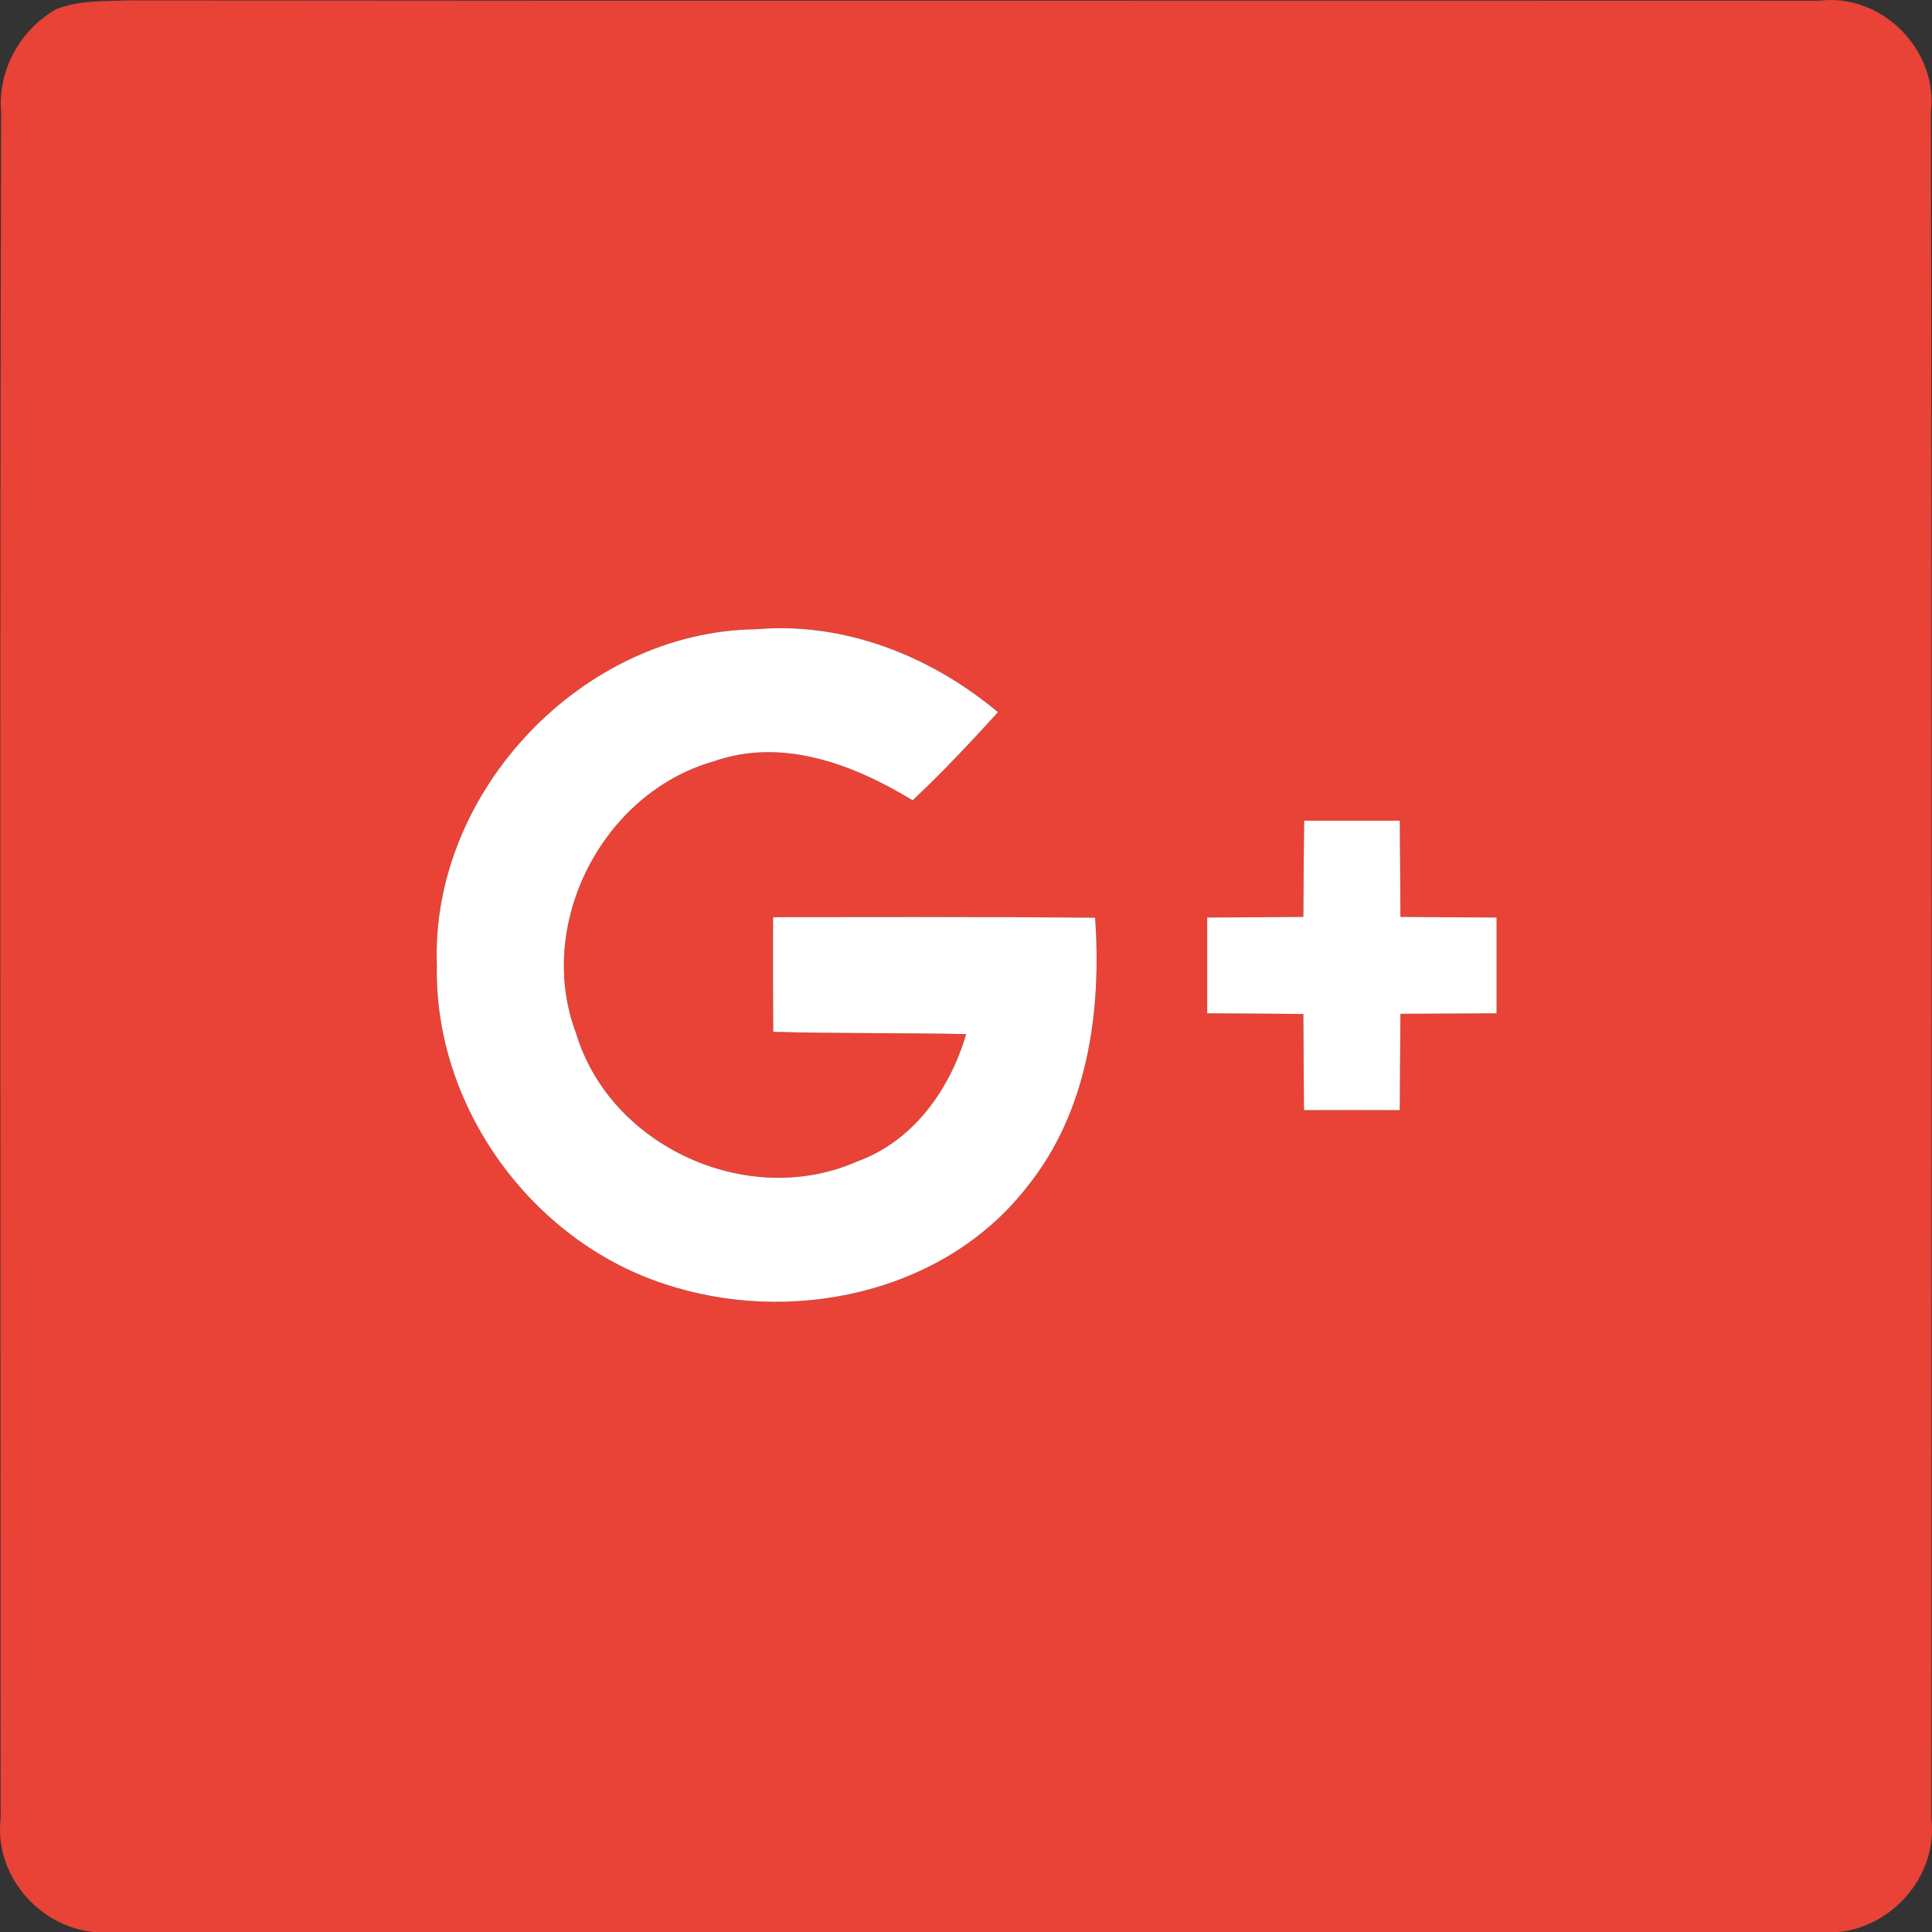 <?xml version="1.0" encoding="utf-8"?>
<!-- Generator: Adobe Illustrator 23.0.3, SVG Export Plug-In . SVG Version: 6.00 Build 0)  -->
<svg version="1.1" id="Layer_1" xmlns="http://www.w3.org/2000/svg" xmlns:xlink="http://www.w3.org/1999/xlink" x="0px" y="0px"
	 viewBox="0 0 166.251 166.27" style="enable-background:new 0 0 166.251 166.27;" xml:space="preserve">
<rect x="0" y="0" width="166.251" height="166.27" fill="#333333" stroke="none"/>
<style type="text/css">
	.fill
		{
			fill:#E84336;
		}

	.color
		{
			fill:#FFFFFF;
		}
</style>
	<path class="fill" d="M4.827,0.794C6.82,0.005,9.006,0.116,11.095,0.033
				c48.482,0.055,96.963,0,145.445,0.028c5.382-0.664,10.253,4.234,9.616,9.602
				c0.111,48.938,0.042,97.89,0.042,146.842
				c0.623,5.424-4.234,10.28-9.658,9.754c-48.938,0.014-97.89,0.014-146.828,0
				c-5.424,0.526-10.28-4.331-9.658-9.768c0-48.938-0.083-97.89,0.042-146.828
				C-0.209,6.065,1.714,2.579,4.827,0.794z M37.591,83.077
				c-0.249,12.093,8.08,23.632,19.536,27.395
				c10.792,3.625,24.061,0.913,31.242-8.329c5.244-6.475,6.434-15.109,5.866-23.175
				c-9.242-0.083-18.485-0.055-27.714-0.042c-0.014,3.293,0,6.572,0.014,9.865
				c5.534,0.152,11.069,0.083,16.603,0.194c-1.397,4.787-4.58,9.242-9.409,10.972
				c-9.326,4.109-21.224-1.259-24.158-11.041
				c-3.542-9.367,2.255-20.671,11.83-23.397c5.936-2.089,12.051,0.263,17.129,3.348
				c2.574-2.407,4.981-4.981,7.347-7.582c-5.77-4.829-13.186-7.79-20.809-7.139
				C50.113,54.326,37.024,68.134,37.591,83.077z M112.223,70.624
				c-0.028,2.753-0.055,5.521-0.069,8.274c-2.767,0.028-5.521,0.042-8.274,0.055
				c0,2.753,0,5.493,0,8.246c2.753,0.014,5.521,0.028,8.274,0.055
				c0.028,2.753,0.028,5.507,0.055,8.274c2.74,0,5.493-0.014,8.246,0
				c0.014-2.767,0.028-5.521,0.055-8.288c2.753-0.014,5.521-0.028,8.274-0.042
				c0-2.753,0-5.493,0-8.246c-2.753-0.014-5.521-0.028-8.274-0.055
				c-0.014-2.753-0.042-5.521-0.055-8.274
				C117.702,70.624,114.962,70.624,112.223,70.624z"/>
	<path class="color" d="M37.591,83.077c-0.567-14.943,12.522-28.751,27.478-28.931
			c7.624-0.65,15.04,2.311,20.809,7.139c-2.366,2.601-4.773,5.175-7.347,7.582
			c-5.078-3.085-11.193-5.438-17.129-3.348
			c-9.575,2.726-15.372,14.03-11.83,23.397
			c2.933,9.782,14.832,15.15,24.158,11.041c4.829-1.73,8.011-6.185,9.409-10.972
			c-5.534-0.111-11.069-0.042-16.603-0.194c-0.014-3.293-0.028-6.572-0.014-9.865
			c9.229-0.014,18.471-0.042,27.714,0.042c0.567,8.066-0.623,16.7-5.866,23.175
			c-7.181,9.242-20.45,11.954-31.242,8.329
			C45.671,106.709,37.342,95.17,37.591,83.077z"/>
	<path class="color" d="M112.223,70.624c2.74,0,5.479,0,8.232,0
			c0.014,2.753,0.042,5.521,0.055,8.274c2.753,0.028,5.521,0.042,8.274,0.055
			c0,2.753,0,5.493,0,8.246c-2.753,0.014-5.521,0.028-8.274,0.042
			c-0.028,2.767-0.042,5.521-0.055,8.288c-2.753-0.014-5.507,0-8.246,0
			c-0.028-2.767-0.028-5.521-0.055-8.274c-2.753-0.028-5.521-0.042-8.274-0.055
			c0-2.753,0-5.493,0-8.246c2.753-0.014,5.507-0.028,8.274-0.055
			C112.167,76.145,112.195,73.378,112.223,70.624z"/>
</svg>
